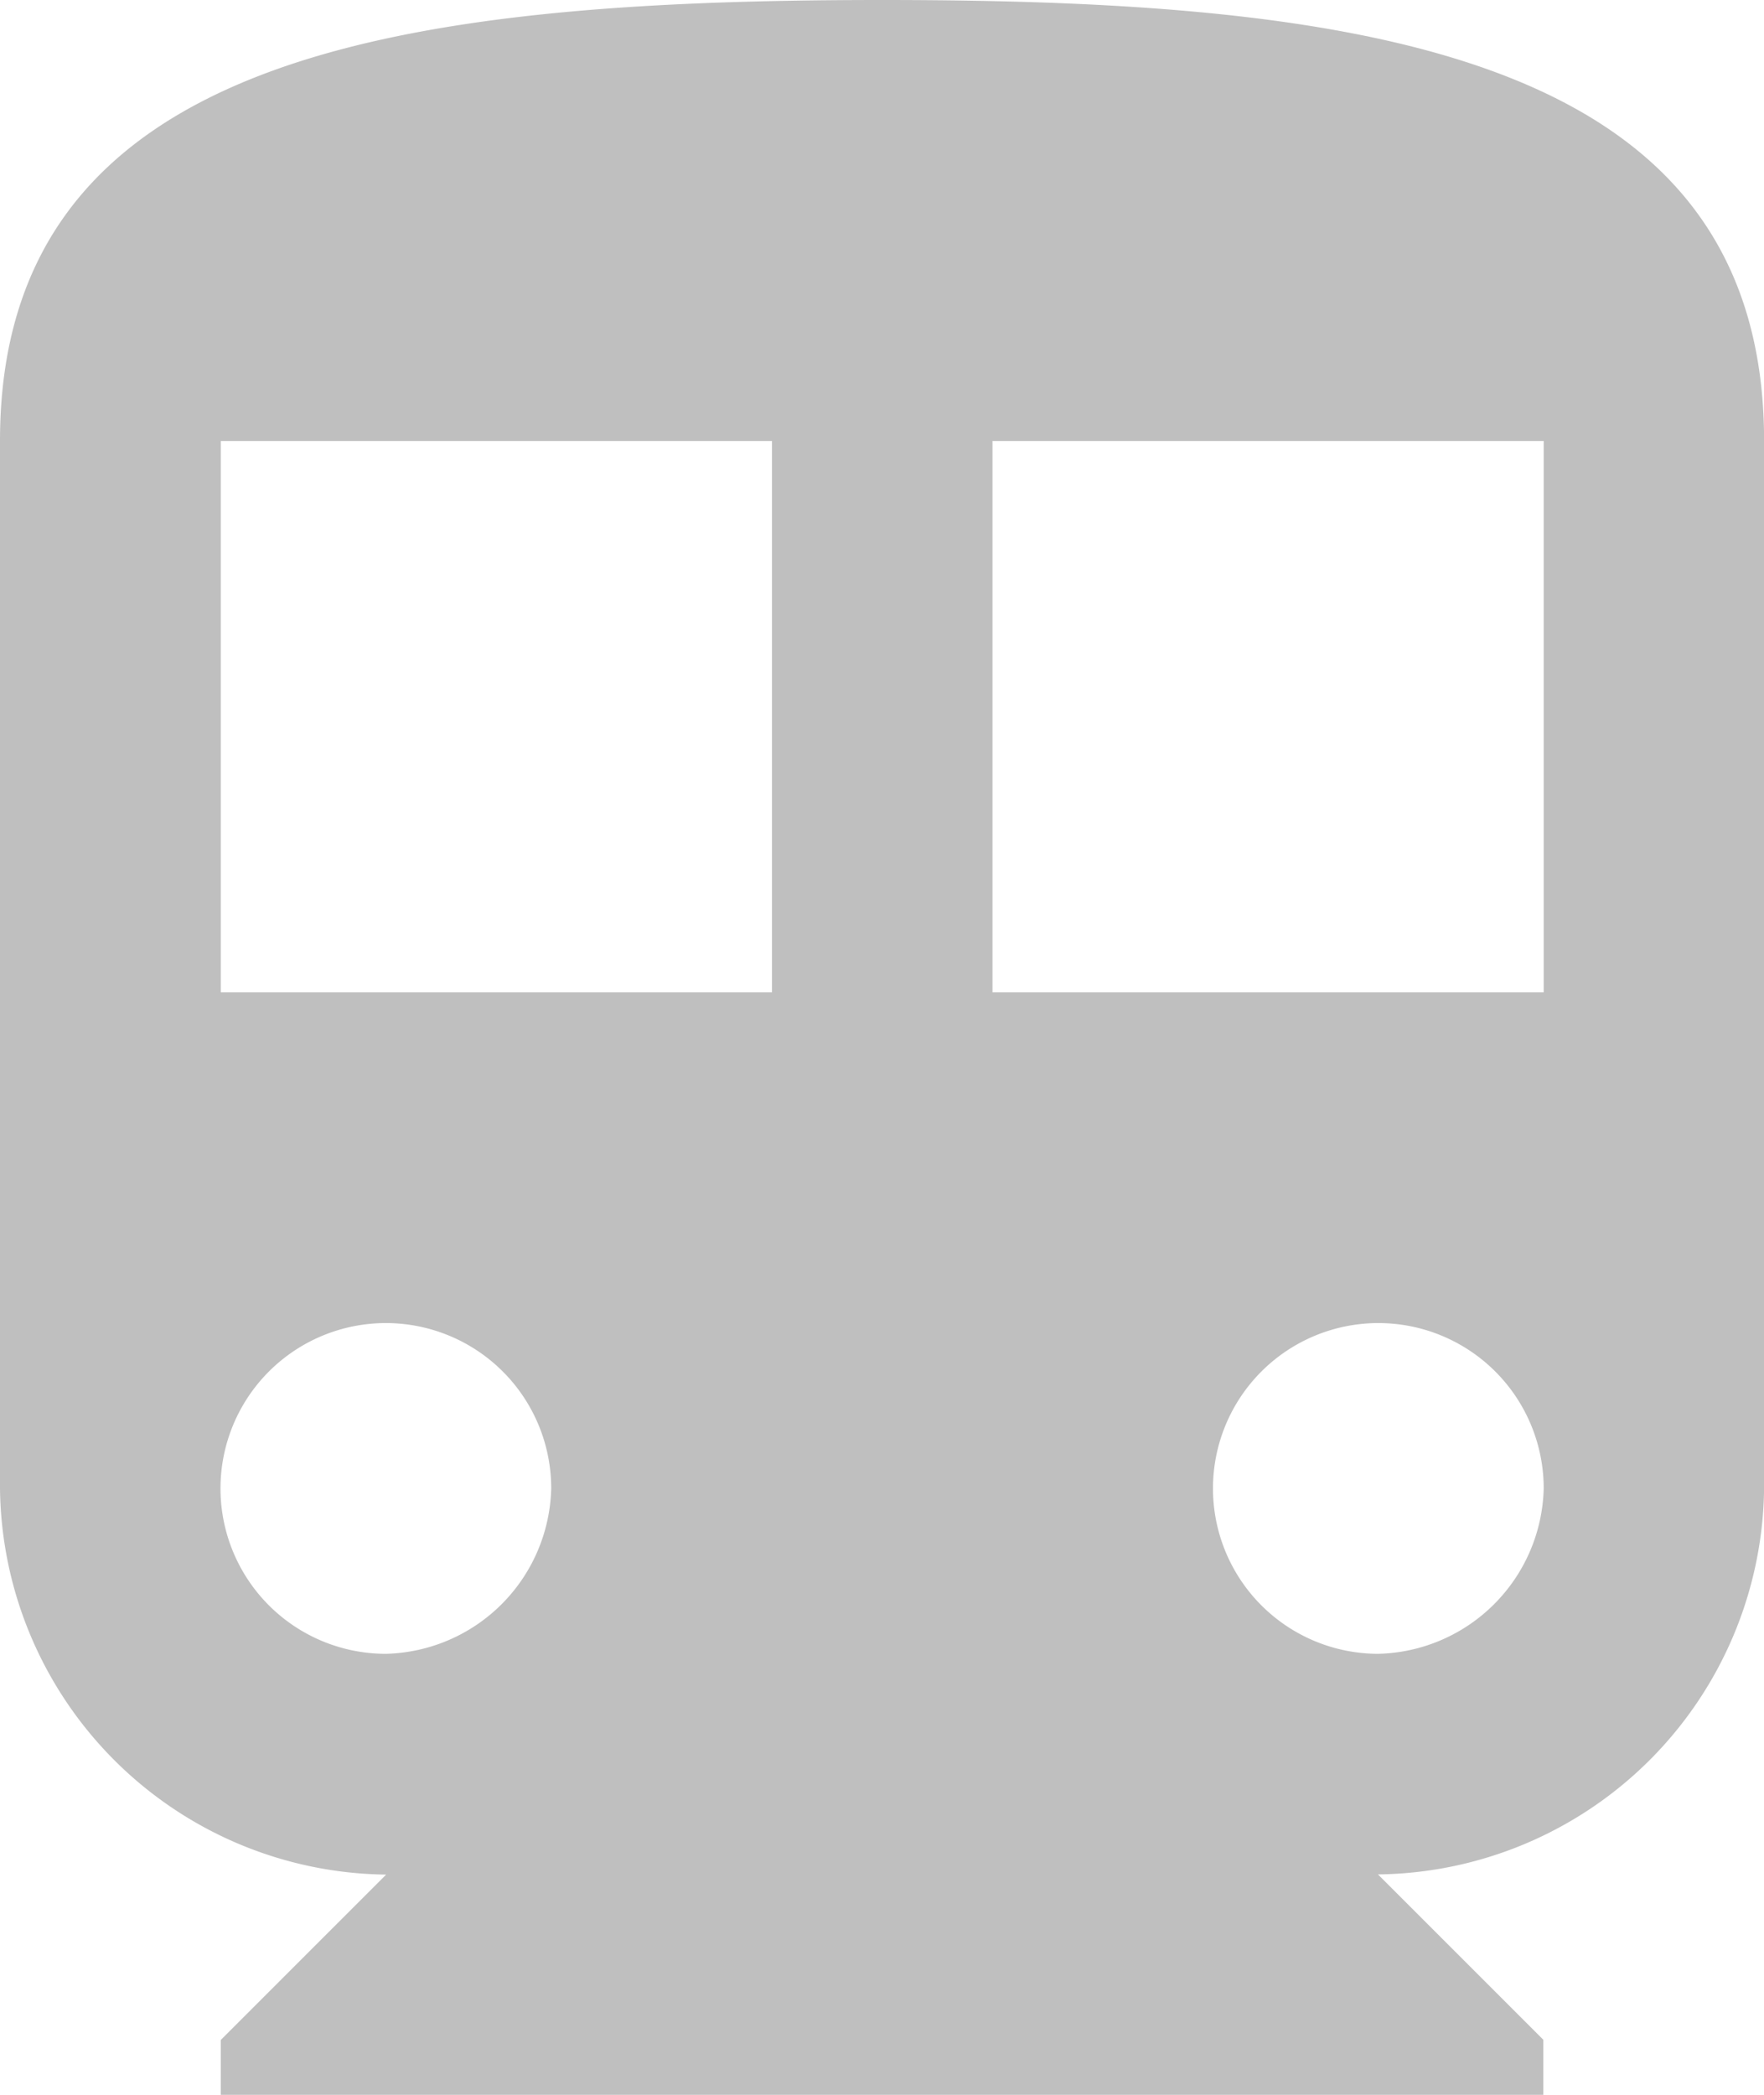 <svg xmlns="http://www.w3.org/2000/svg" width="18.273" height="21.699" viewBox="0 0 18.273 21.699"><defs><style>.a{fill:#bfbfbf;}</style></defs><g transform="translate(-38.25)"><g transform="translate(38.25)"><path class="a" d="M47.387,0C42.361,0,38.25.571,38.25,4.568v10.85a4.046,4.046,0,0,0,4,4l-1.713,1.713V21.7h13.7v-.571l-1.713-1.713a4.046,4.046,0,0,0,4-4V4.568C56.523.571,52.412,0,47.387,0ZM42.247,17.131a1.713,1.713,0,1,1,1.713-1.713A1.756,1.756,0,0,1,42.247,17.131Zm4-6.852h-5.71V4.568h5.71Zm6.281,6.852a1.713,1.713,0,1,1,1.713-1.713A1.756,1.756,0,0,1,52.526,17.131Zm1.713-6.852h-5.71V4.568h5.71Z" transform="translate(-38.25)"/></g></g></svg>